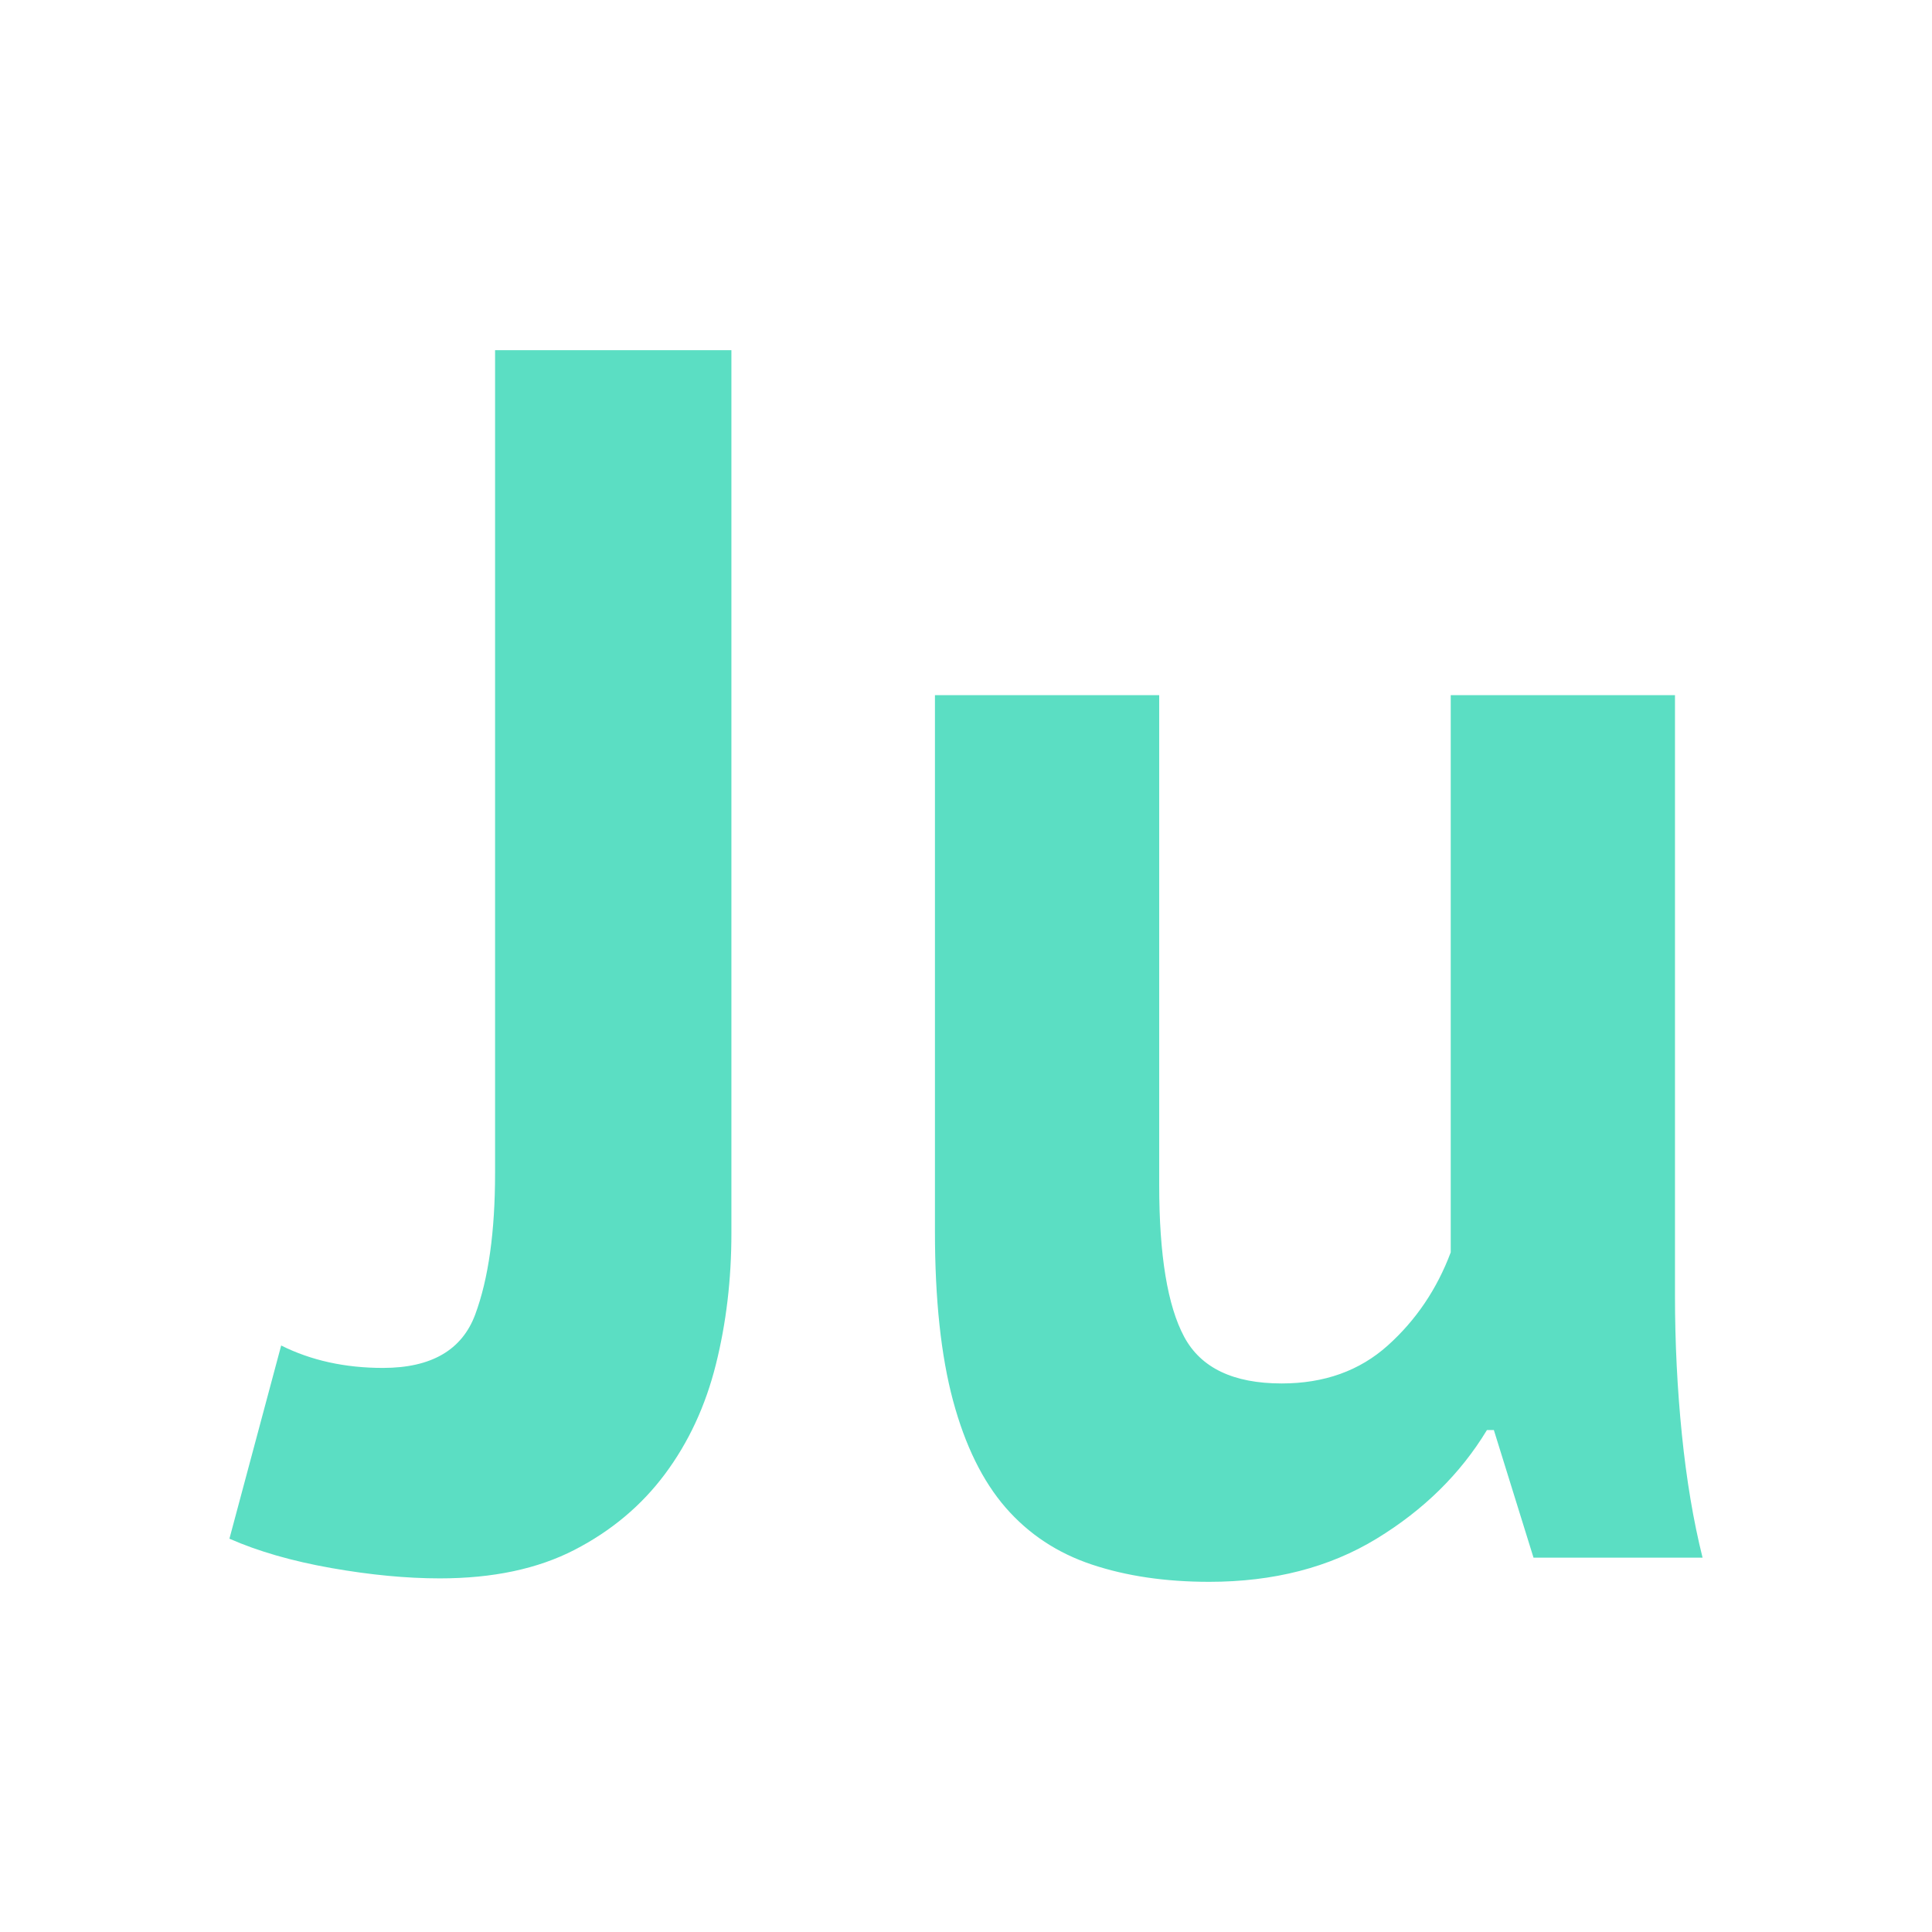 <?xml version="1.0" encoding="utf-8"?><svg xmlns="http://www.w3.org/2000/svg" width="320" height="320" viewBox="0 0 320 320"><title>jumartji</title><path fill="#5BDEC3" d="M44 0 83.143 0 83.143 146.286C83.143 153.905 82.286 161.143 80.571 168 78.857 174.857 76.048 180.905 72.143 186.143 68.238 191.381 63.238 195.571 57.143 198.714 51.048 201.857 43.619 203.429 34.857 203.429 29.333 203.429 23.333 202.857 16.857 201.714 10.381 200.571 4.762 198.952 6.34413157e-14 196.857L8.571 164.857C13.524 167.333 19.143 168.571 25.429 168.571 33.429 168.571 38.524 165.619 40.714 159.714 42.905 153.81 44 146 44 136.286L44 0ZM154 57.143 154 138.286C154 149.905 155.381 158.286 158.143 163.429 160.905 168.571 166.286 171.143 174.286 171.143 181.333 171.143 187.19 169.048 191.857 164.857 196.524 160.667 200 155.524 202.286 149.429L202.286 57.143 239.429 57.143 239.429 156.571C239.429 164.381 239.81 172.048 240.571 179.571 241.333 187.095 242.476 193.905 244 200L216 200 209.429 178.857 208.286 178.857C203.905 186.095 197.81 192.095 190 196.857 182.19 201.619 172.952 204 162.286 204 155.048 204 148.571 203.048 142.857 201.143 137.143 199.238 132.381 196.095 128.571 191.714 124.762 187.333 121.857 181.429 119.857 174 117.857 166.571 116.857 157.238 116.857 146L116.857 57.143 154 57.143Z" transform="translate(38 58)"/></svg>
